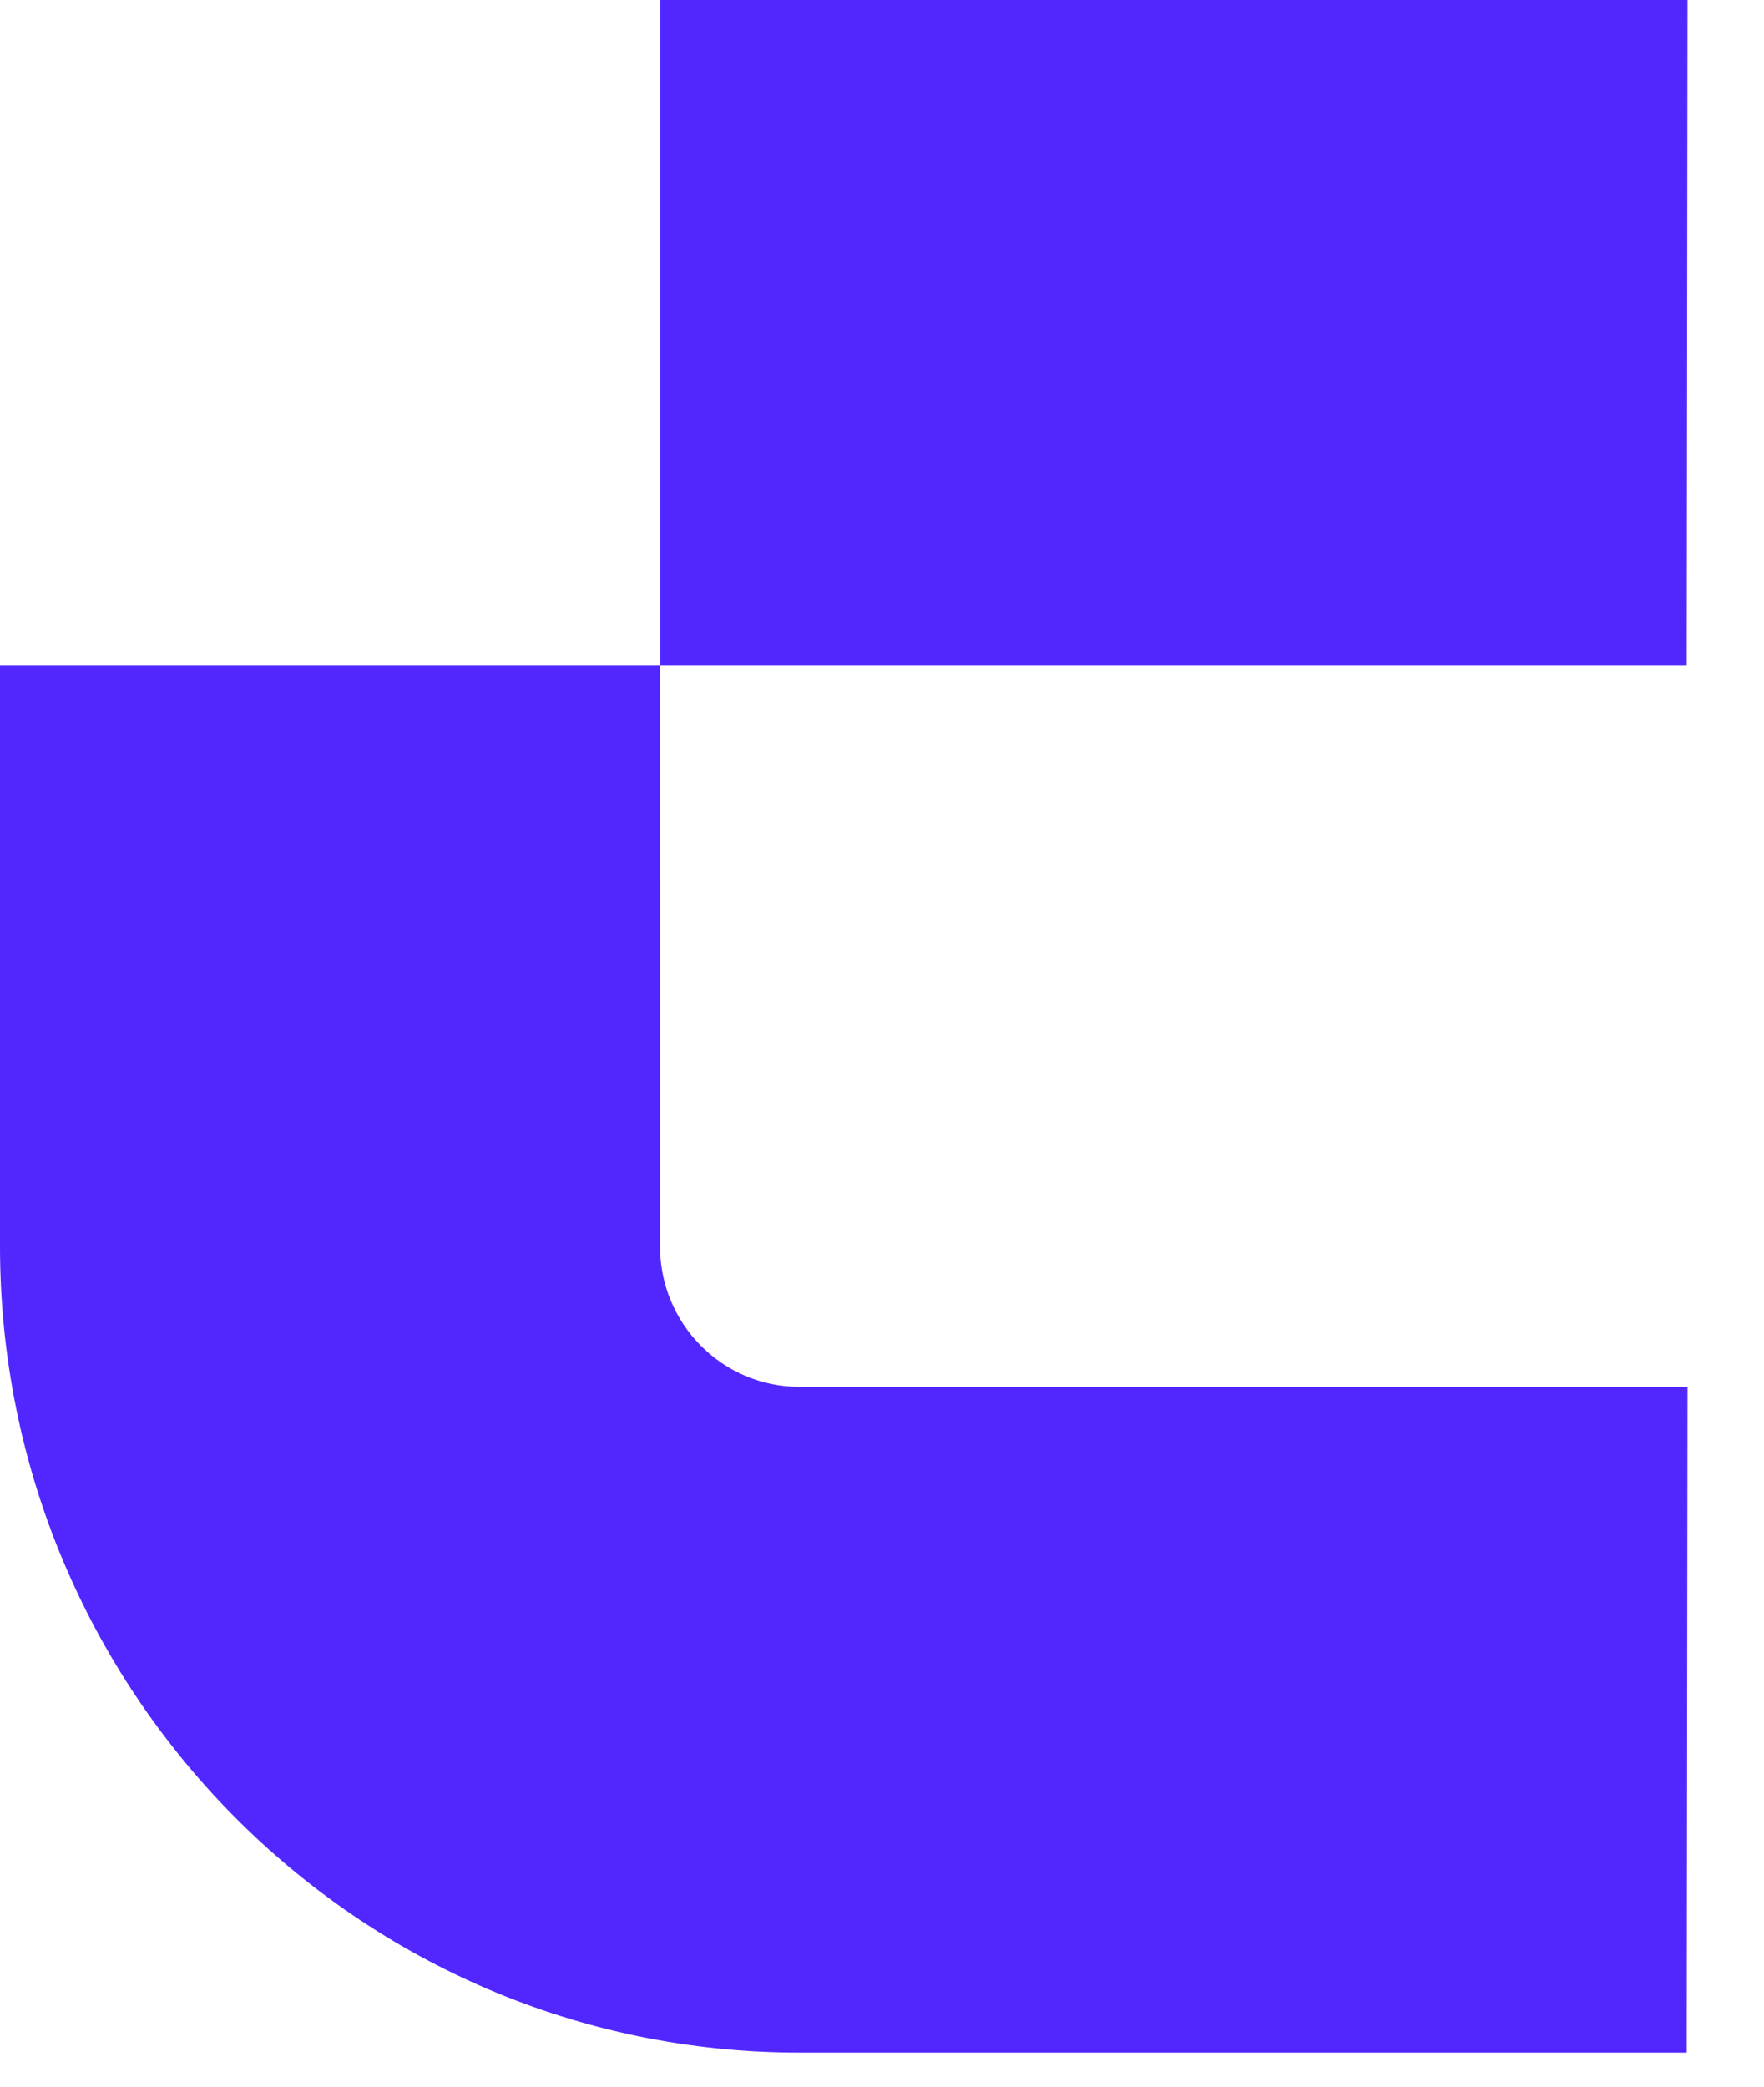 <svg width="93" height="110" viewBox="0 0 93 110" fill="none" xmlns="http://www.w3.org/2000/svg">
<path d="M88.967 0H34.795V35.086H0L5.60452e-05 65.691C9.88167e-05 89.161 18.868 108.187 42.143 108.187H88.925L88.967 73.098H42.143C38.086 73.098 34.797 69.782 34.797 65.691L34.795 35.086H88.925L88.967 0Z" fill="#5227FF"/>
</svg>
